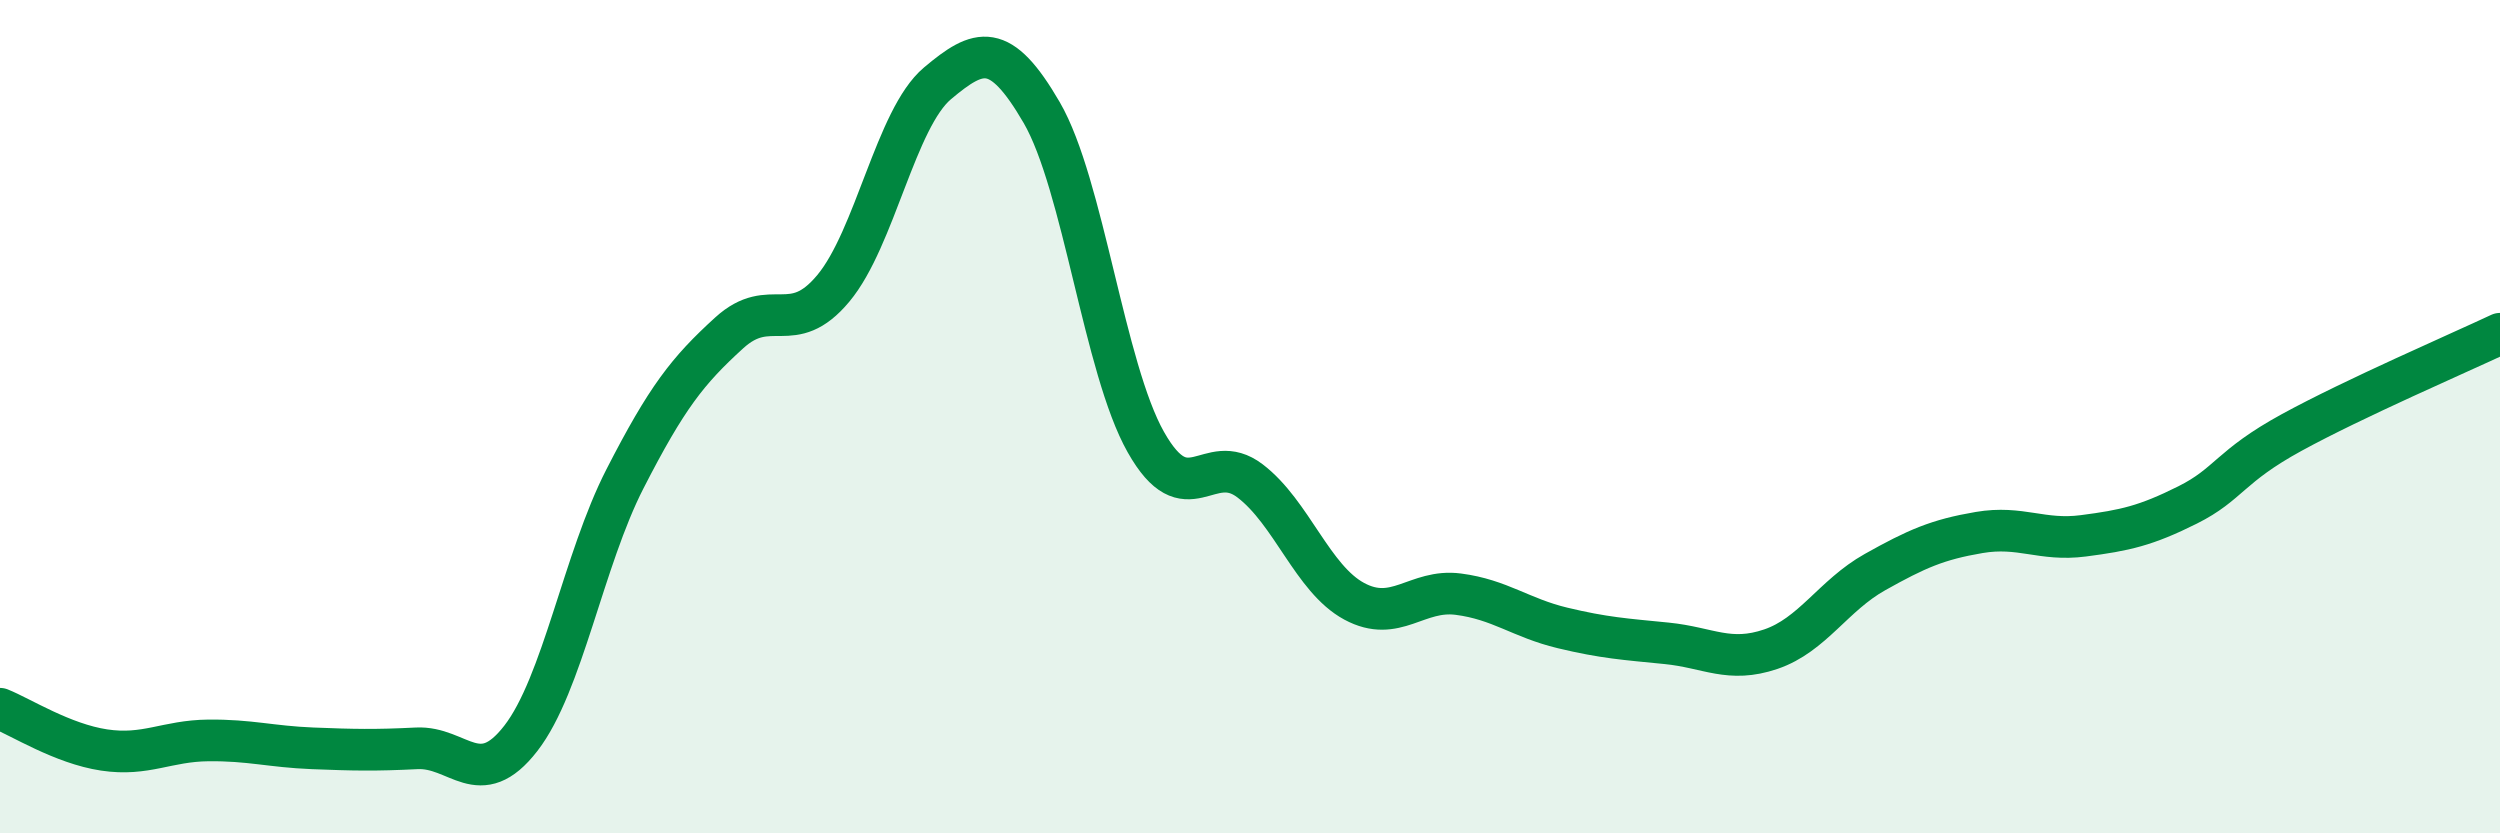 
    <svg width="60" height="20" viewBox="0 0 60 20" xmlns="http://www.w3.org/2000/svg">
      <path
        d="M 0,17.01 C 0.5,17.21 1.5,17.85 2.5,18 C 3.5,18.15 4,17.78 5,17.77 C 6,17.76 6.5,17.92 7.5,17.96 C 8.5,18 9,18.01 10,17.96 C 11,17.91 11.5,19.01 12.5,17.72 C 13.5,16.43 14,13.44 15,11.49 C 16,9.54 16.5,8.9 17.5,7.99 C 18.5,7.08 19,8.12 20,6.92 C 21,5.72 21.5,2.84 22.5,2 C 23.5,1.16 24,0.98 25,2.7 C 26,4.42 26.5,8.84 27.5,10.61 C 28.5,12.38 29,10.78 30,11.54 C 31,12.3 31.5,13.89 32.5,14.43 C 33.5,14.97 34,14.13 35,14.26 C 36,14.39 36.5,14.83 37.5,15.07 C 38.5,15.31 39,15.34 40,15.44 C 41,15.54 41.5,15.92 42.5,15.58 C 43.5,15.24 44,14.29 45,13.73 C 46,13.17 46.5,12.95 47.5,12.78 C 48.5,12.61 49,12.99 50,12.86 C 51,12.73 51.5,12.62 52.5,12.12 C 53.5,11.62 53.5,11.2 55,10.38 C 56.5,9.56 59,8.48 60,8.01L60 20L0 20Z"
        fill="#008740"
        opacity="0.1"
        stroke-linecap="round"
        stroke-linejoin="round"
      />
      <path
        d="M 0,17.01 C 0.5,17.21 1.5,17.85 2.5,18 C 3.5,18.15 4,17.78 5,17.77 C 6,17.76 6.5,17.92 7.5,17.96 C 8.5,18 9,18.01 10,17.96 C 11,17.91 11.5,19.01 12.5,17.72 C 13.5,16.43 14,13.44 15,11.49 C 16,9.54 16.5,8.9 17.5,7.99 C 18.5,7.08 19,8.12 20,6.92 C 21,5.72 21.5,2.84 22.5,2 C 23.5,1.16 24,0.98 25,2.7 C 26,4.42 26.5,8.84 27.5,10.61 C 28.5,12.38 29,10.78 30,11.54 C 31,12.3 31.5,13.89 32.5,14.43 C 33.5,14.97 34,14.13 35,14.26 C 36,14.39 36.5,14.83 37.5,15.07 C 38.5,15.31 39,15.34 40,15.44 C 41,15.54 41.5,15.92 42.5,15.58 C 43.5,15.24 44,14.29 45,13.73 C 46,13.17 46.5,12.95 47.5,12.78 C 48.5,12.61 49,12.99 50,12.86 C 51,12.73 51.5,12.62 52.5,12.12 C 53.5,11.62 53.5,11.2 55,10.38 C 56.5,9.56 59,8.48 60,8.01"
        stroke="#008740"
        stroke-width="1"
        fill="none"
        stroke-linecap="round"
        stroke-linejoin="round"
      />
    </svg>
  